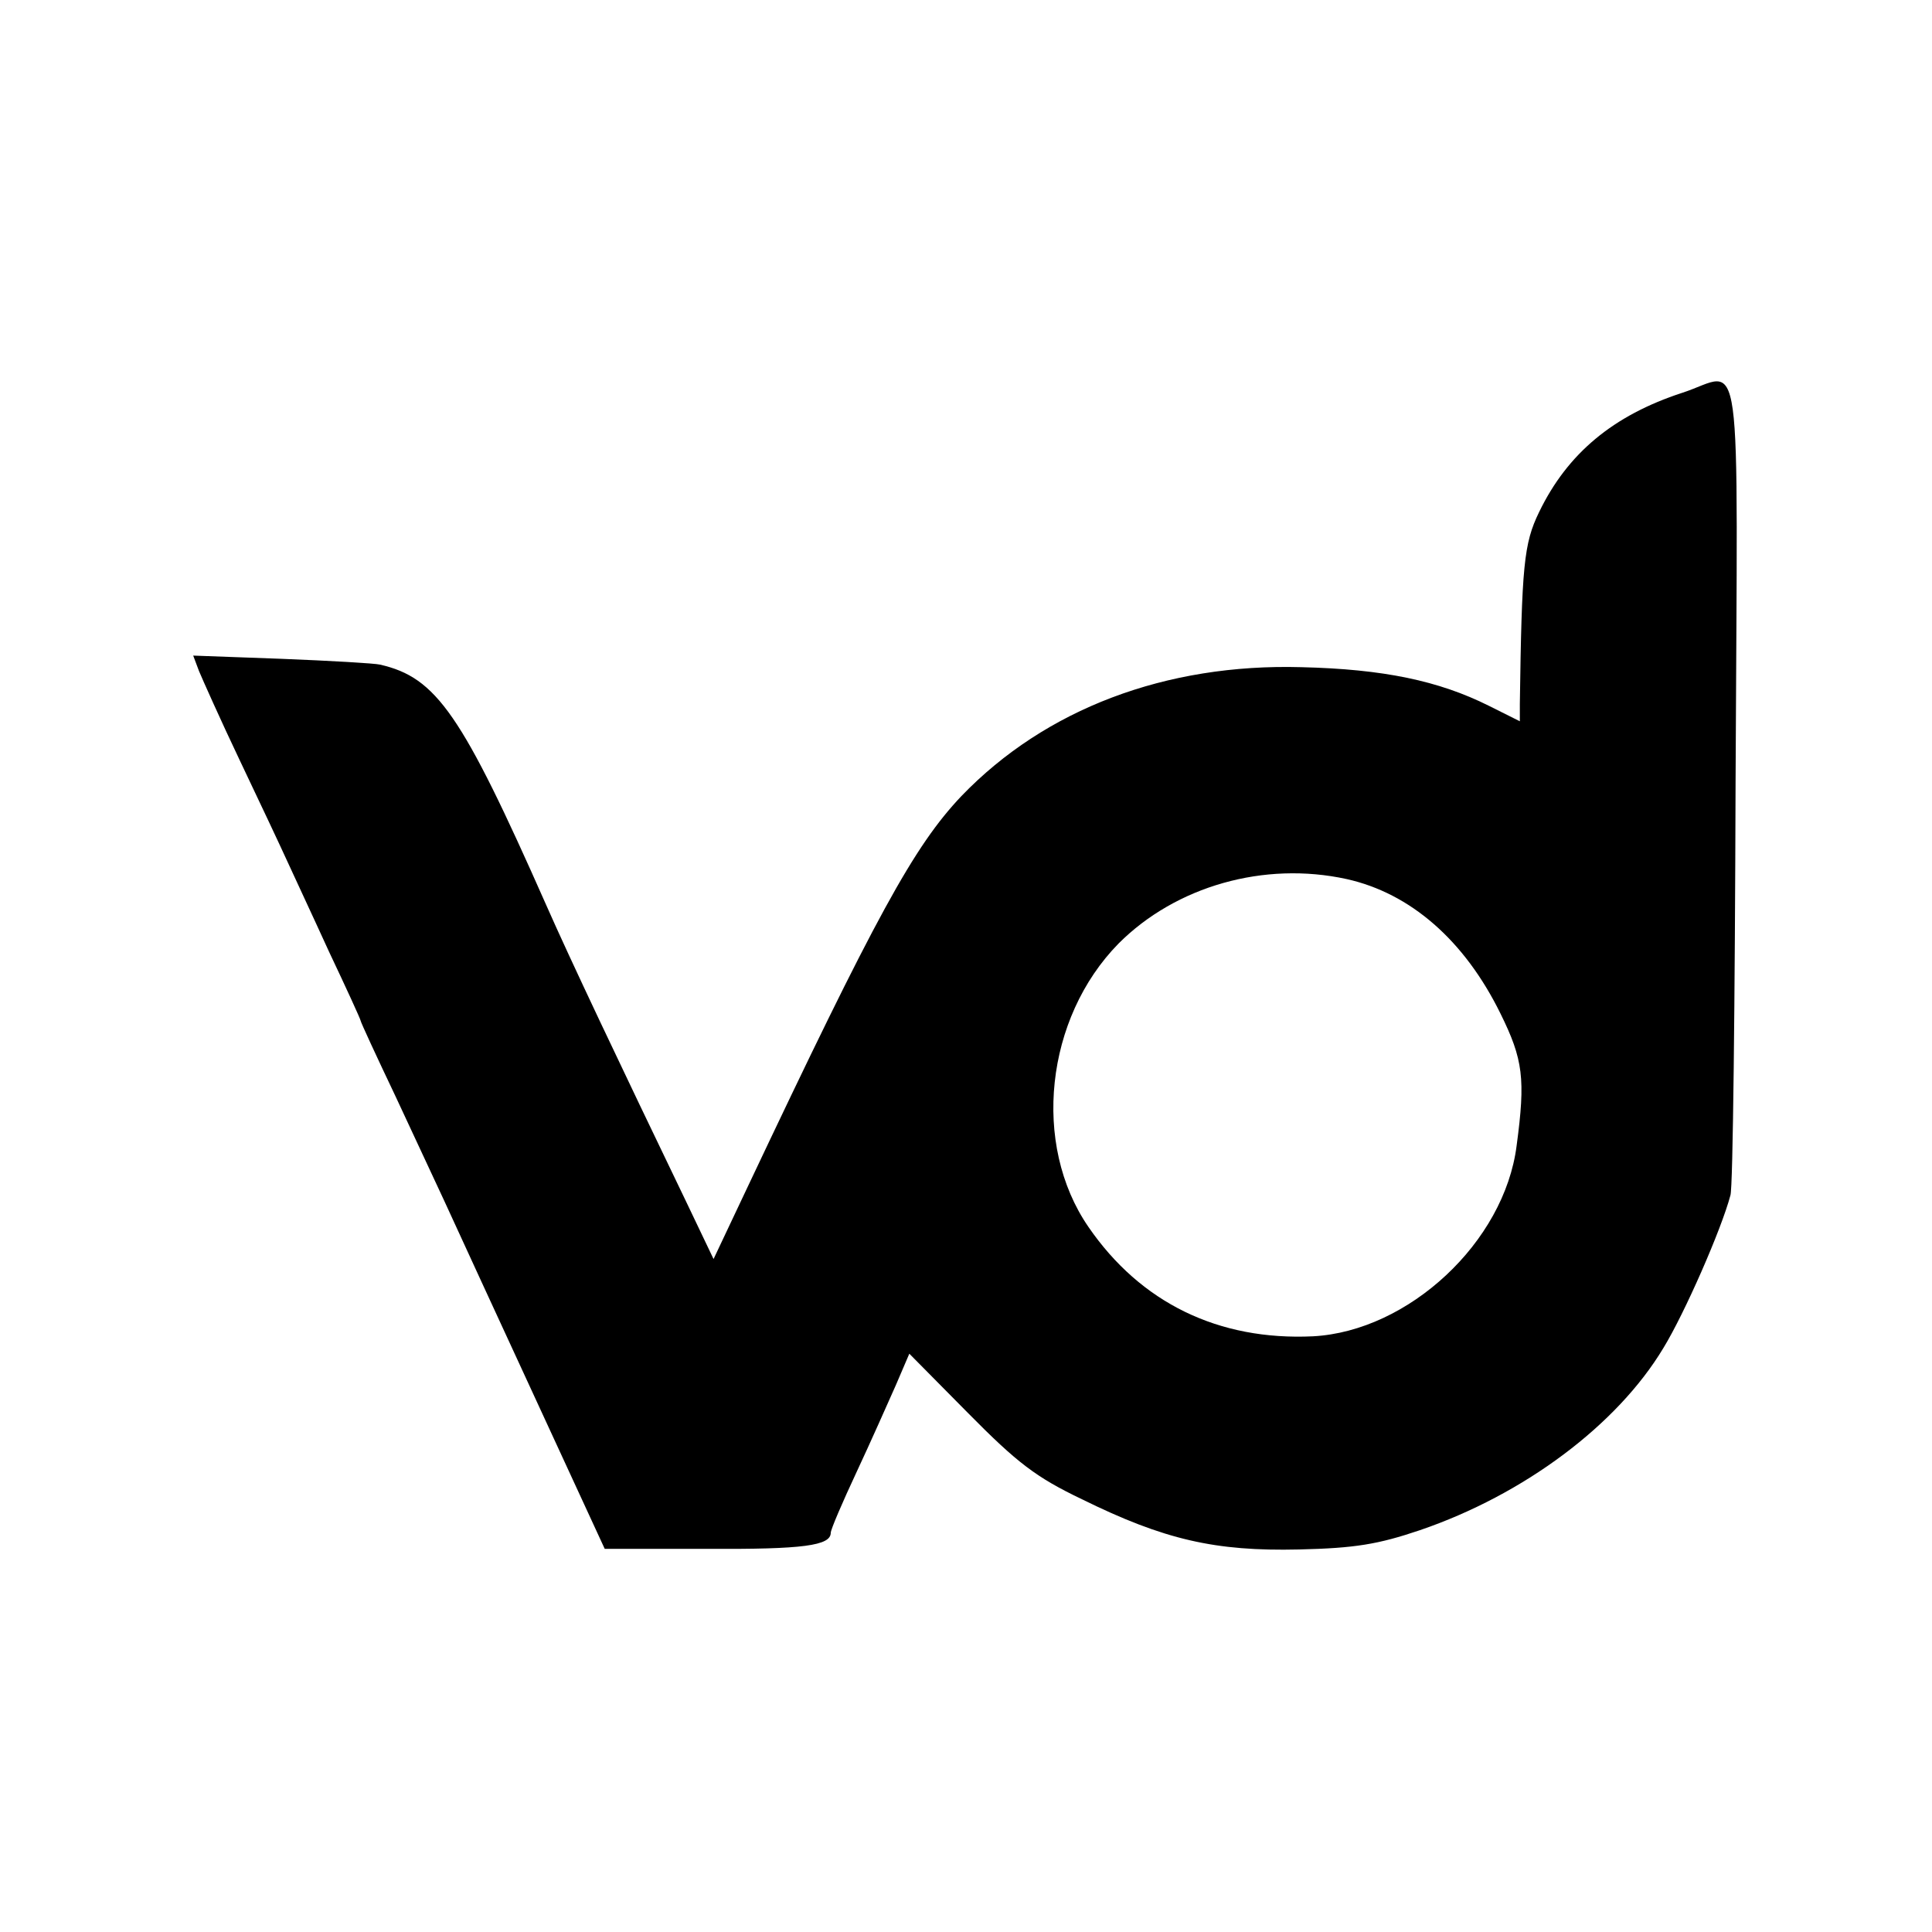 <?xml version="1.0" standalone="no"?>
<!DOCTYPE svg PUBLIC "-//W3C//DTD SVG 20010904//EN"
 "http://www.w3.org/TR/2001/REC-SVG-20010904/DTD/svg10.dtd">
<svg version="1.0" xmlns="http://www.w3.org/2000/svg"
 width="300pt" height="300pt" viewBox="0 0 300 300"
 preserveAspectRatio="xMidYMid meet">
<g transform="translate(0,300) scale(0.1,-0.1)"
fill="#000000" stroke="none">
<path d="M2612 2390 c-107 -35 -178 -94 -222 -185 -24 -49 -27 -84 -30 -298
l0 -27 -48 24 c-78 39 -164 57 -291 60 -211 6 -398 -65 -528 -200 -74 -78
-133 -186 -333 -609 l-52 -110 -43 90 c-104 216 -180 376 -217 460 -131 296
-170 353 -258 373 -8 2 -77 6 -153 9 l-137 5 9 -24 c5 -12 33 -75 63 -138 30
-63 63 -133 73 -155 10 -22 40 -86 66 -143 27 -57 49 -105 49 -107 0 -2 24
-54 54 -117 29 -62 63 -135 76 -163 35 -76 61 -133 159 -345 l90 -195 158 0
c151 -1 193 5 193 25 0 5 18 47 40 94 22 47 49 108 61 135 l21 49 91 -92 c77
-78 106 -100 177 -134 128 -63 207 -81 337 -78 87 2 123 8 188 30 161 55 306
163 378 283 33 54 90 184 104 237 4 11 7 301 8 643 3 704 13 634 -83 603z
m-521 -755 c99 -22 183 -95 239 -209 35 -71 39 -101 25 -205 -19 -150 -168
-288 -316 -296 -147 -7 -268 52 -349 170 -88 128 -67 324 47 440 89 89 226
128 354 100z"/>
</g>
</svg>
